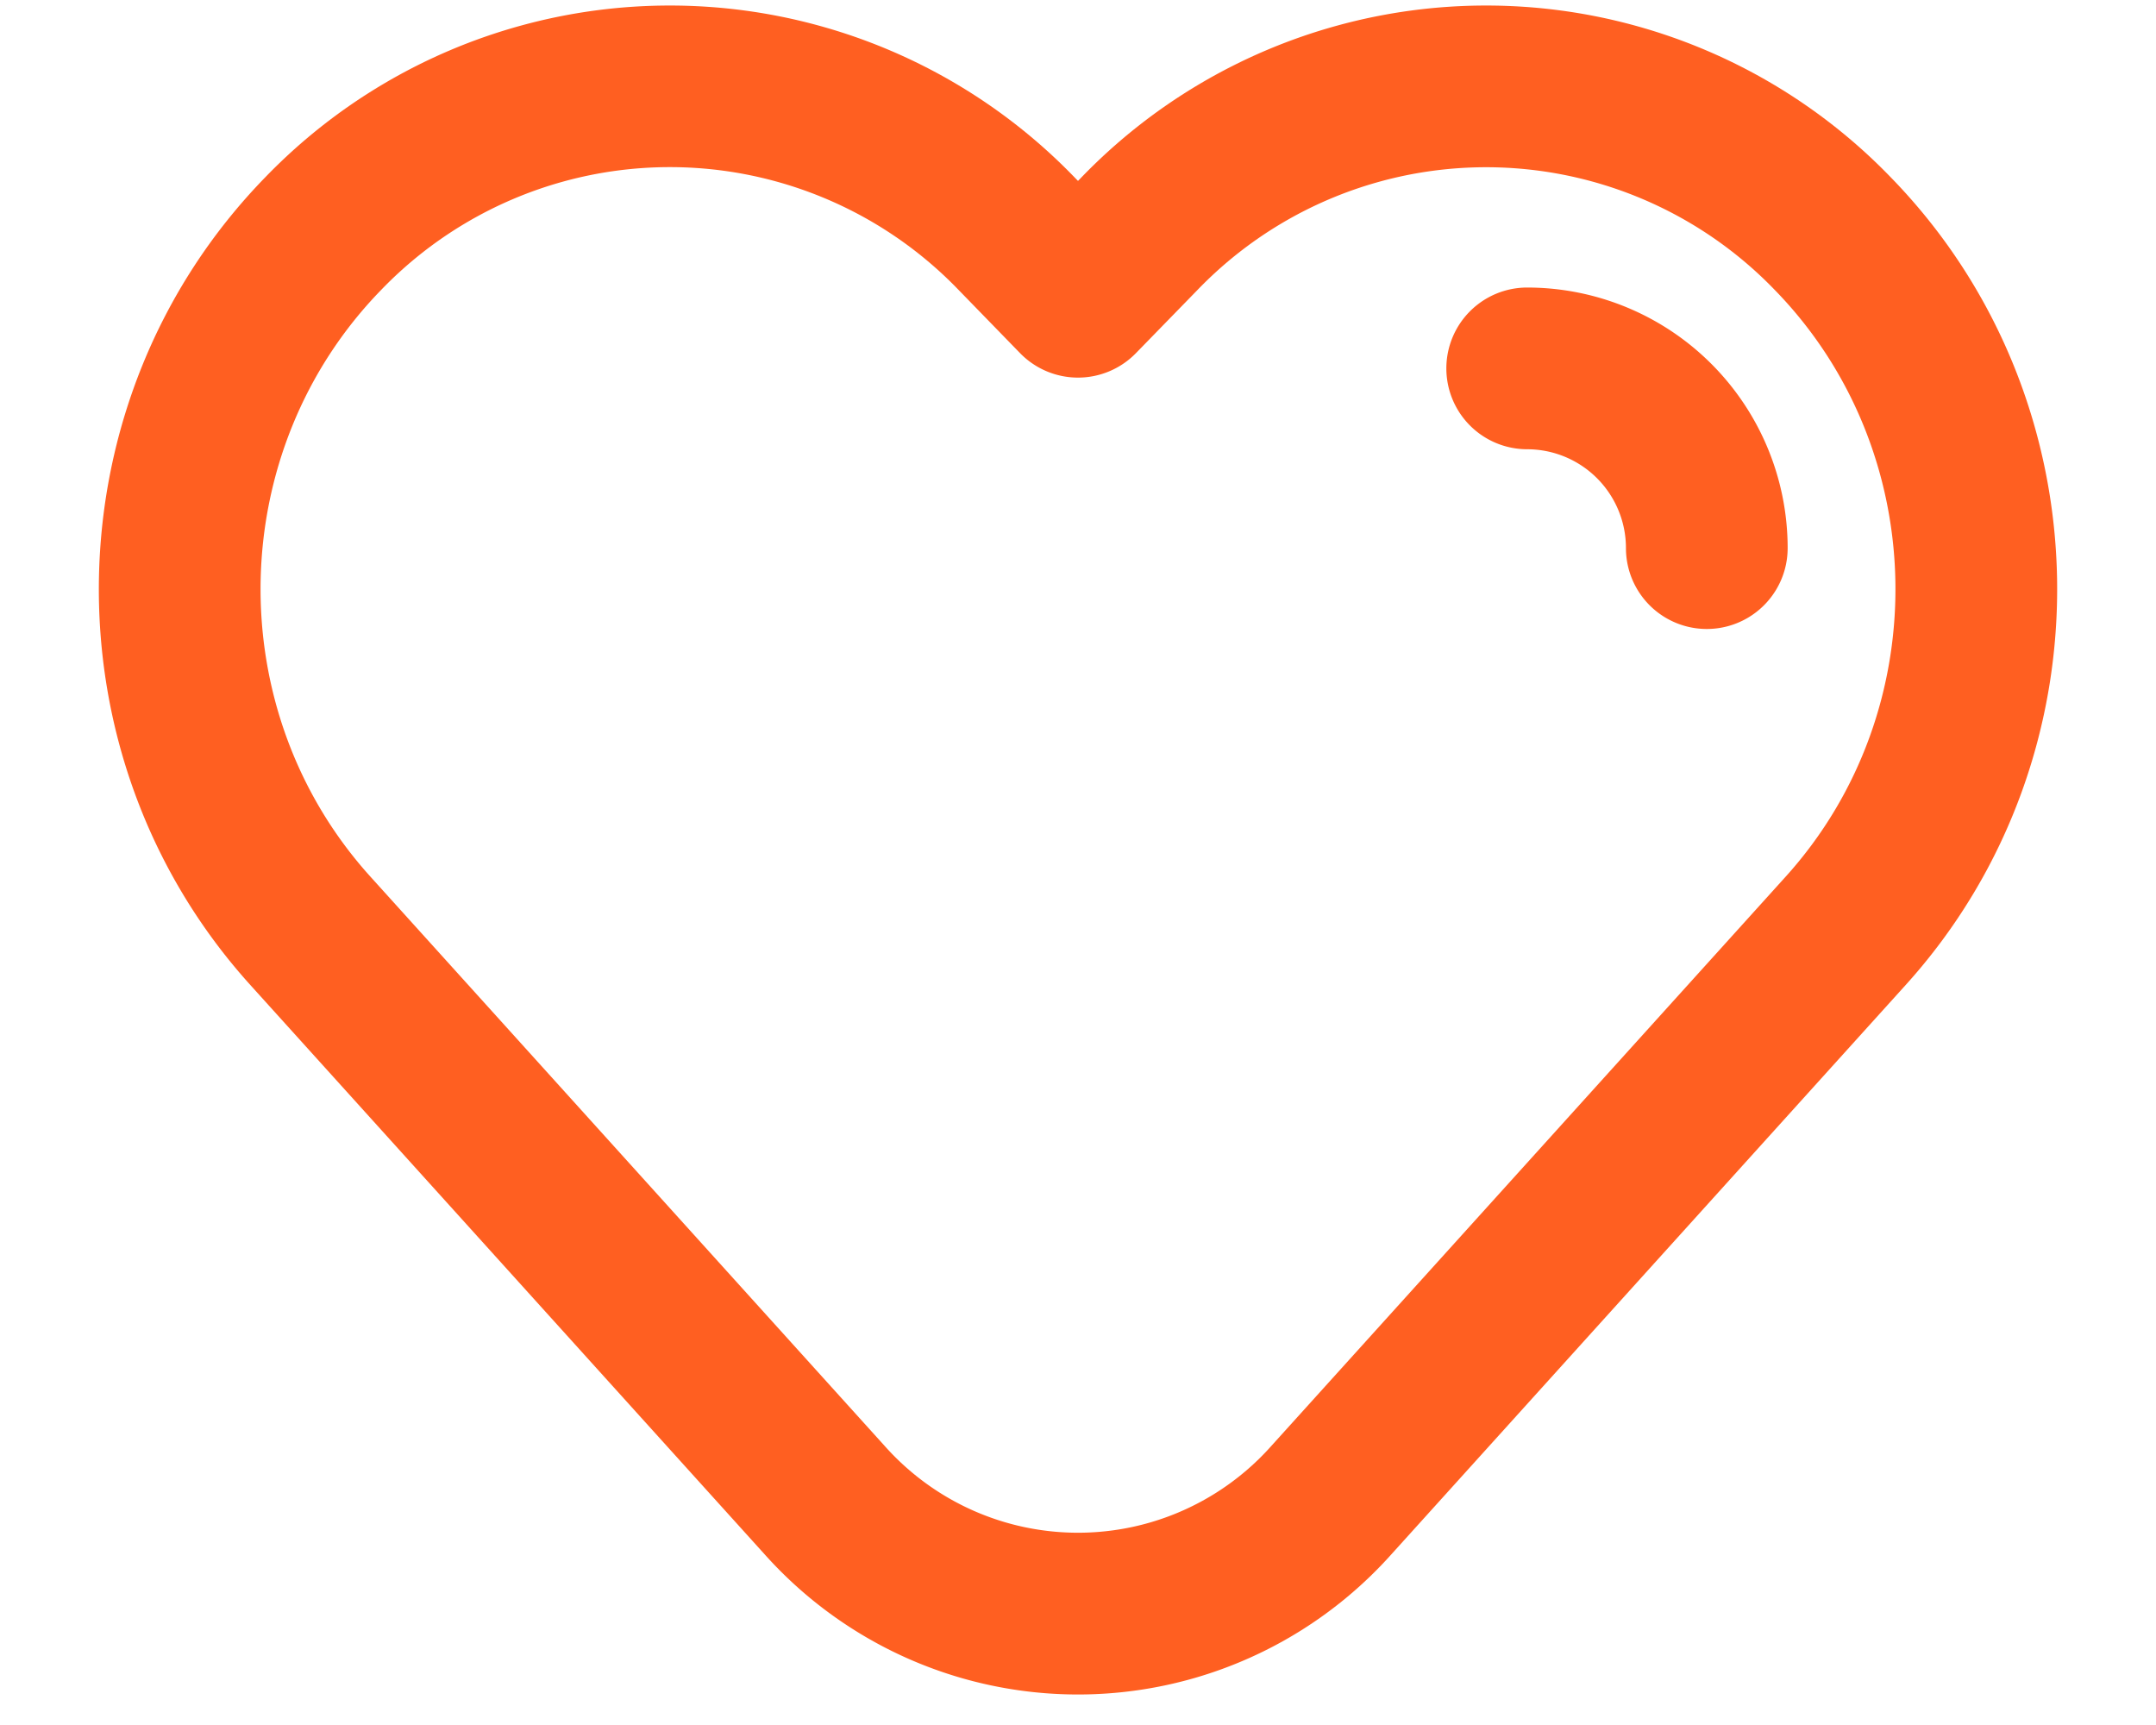<svg width="20" height="16" fill="none" xmlns="http://www.w3.org/2000/svg"><path fill-rule="evenodd" clip-rule="evenodd" d="M10.034 1.643a5.218 5.218 0 0 1 7.504 0c2.005 2.056 2.066 5.362.14 7.493l-4.772 5.282a3.9 3.9 0 0 1-5.812 0L2.322 9.136C.396 7.005.457 3.7 2.462 1.643a5.218 5.218 0 0 1 7.504 0l.034.035.034-.035Zm6.43 1.047a3.718 3.718 0 0 0-5.356 0l-.571.586a.75.75 0 0 1-1.074 0l-.57-.586a3.718 3.718 0 0 0-5.358 0c-1.45 1.489-1.496 3.895-.1 5.44l4.772 5.282a2.4 2.4 0 0 0 3.586 0l4.772-5.281c1.396-1.546 1.35-3.952-.1-5.44Zm-3.047.727a.75.75 0 0 1 .75-.75 2.417 2.417 0 0 1 2.416 2.417.75.75 0 0 1-1.5 0 .917.917 0 0 0-.916-.917.75.75 0 0 1-.75-.75Z" fill="#FF5F21"/></svg>